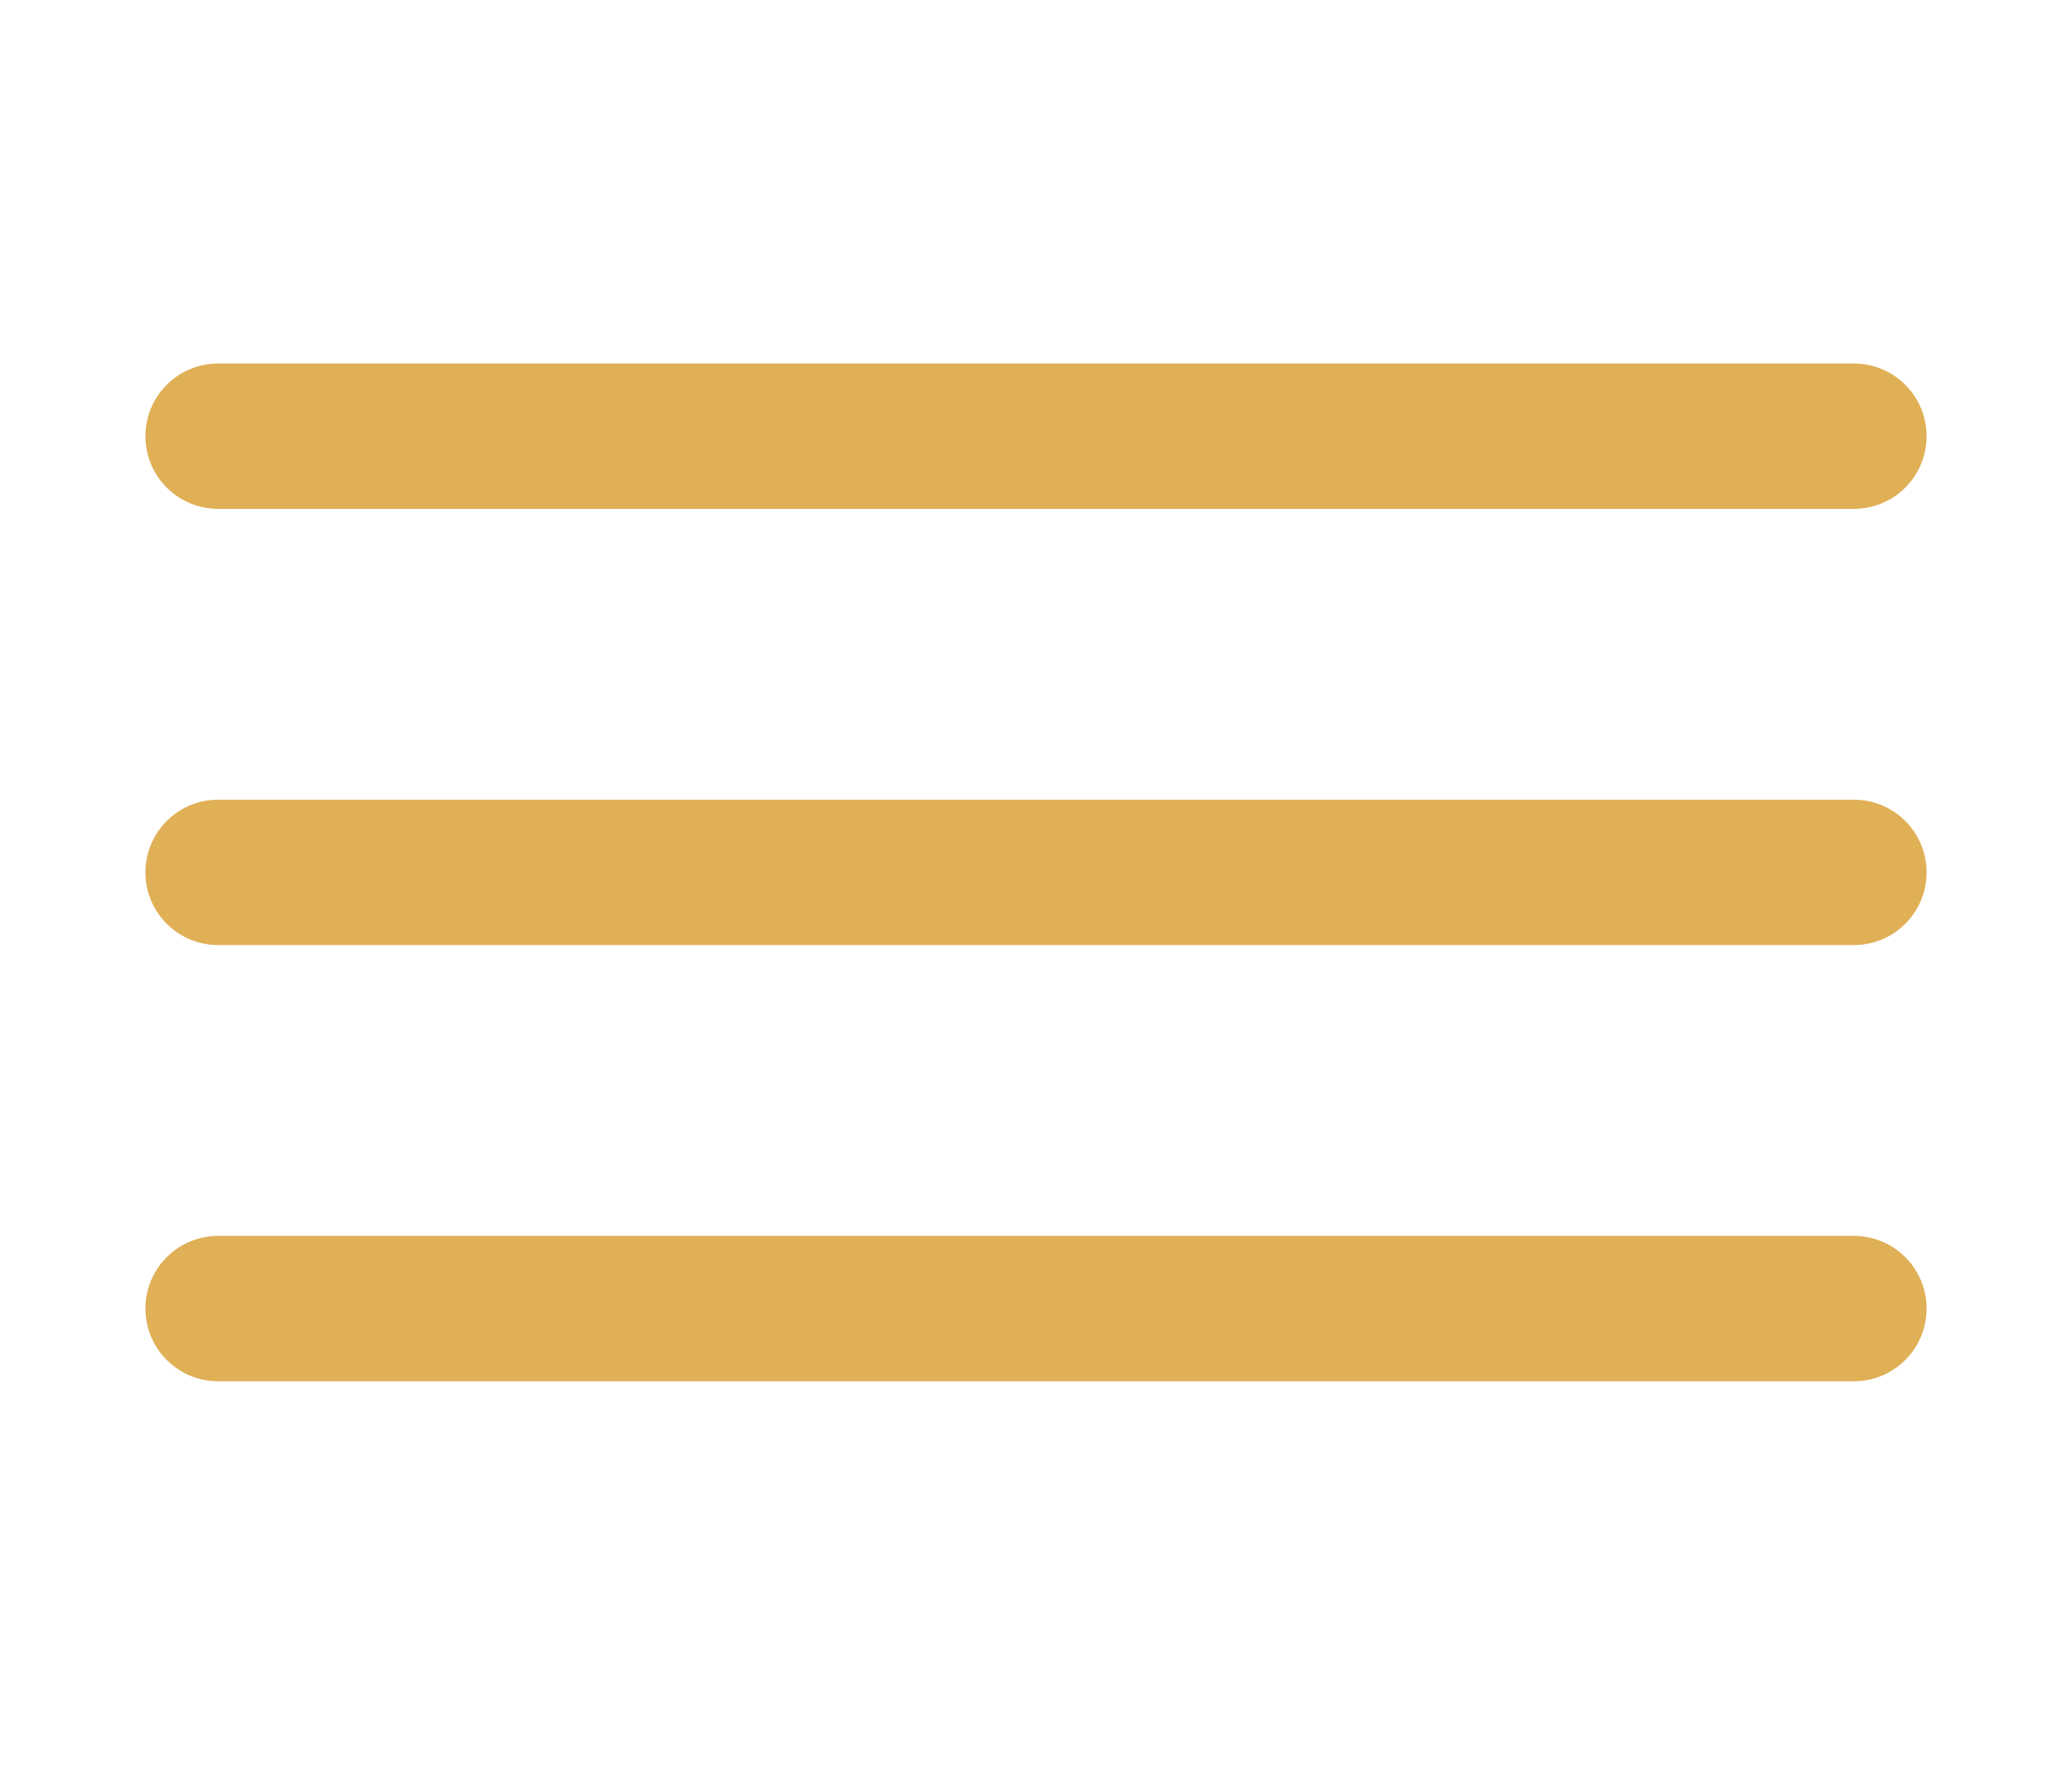 <?xml version="1.0" encoding="UTF-8"?> <svg xmlns="http://www.w3.org/2000/svg" width="57" height="49" viewBox="0 0 57 49" fill="none"> <path d="M6 12H51" stroke="#E0B057" stroke-width="4" stroke-linecap="round"></path> <path d="M6 24H51" stroke="#E0B057" stroke-width="4" stroke-linecap="round"></path> <path d="M6 36H51" stroke="#E0B057" stroke-width="4" stroke-linecap="round"></path> </svg> 